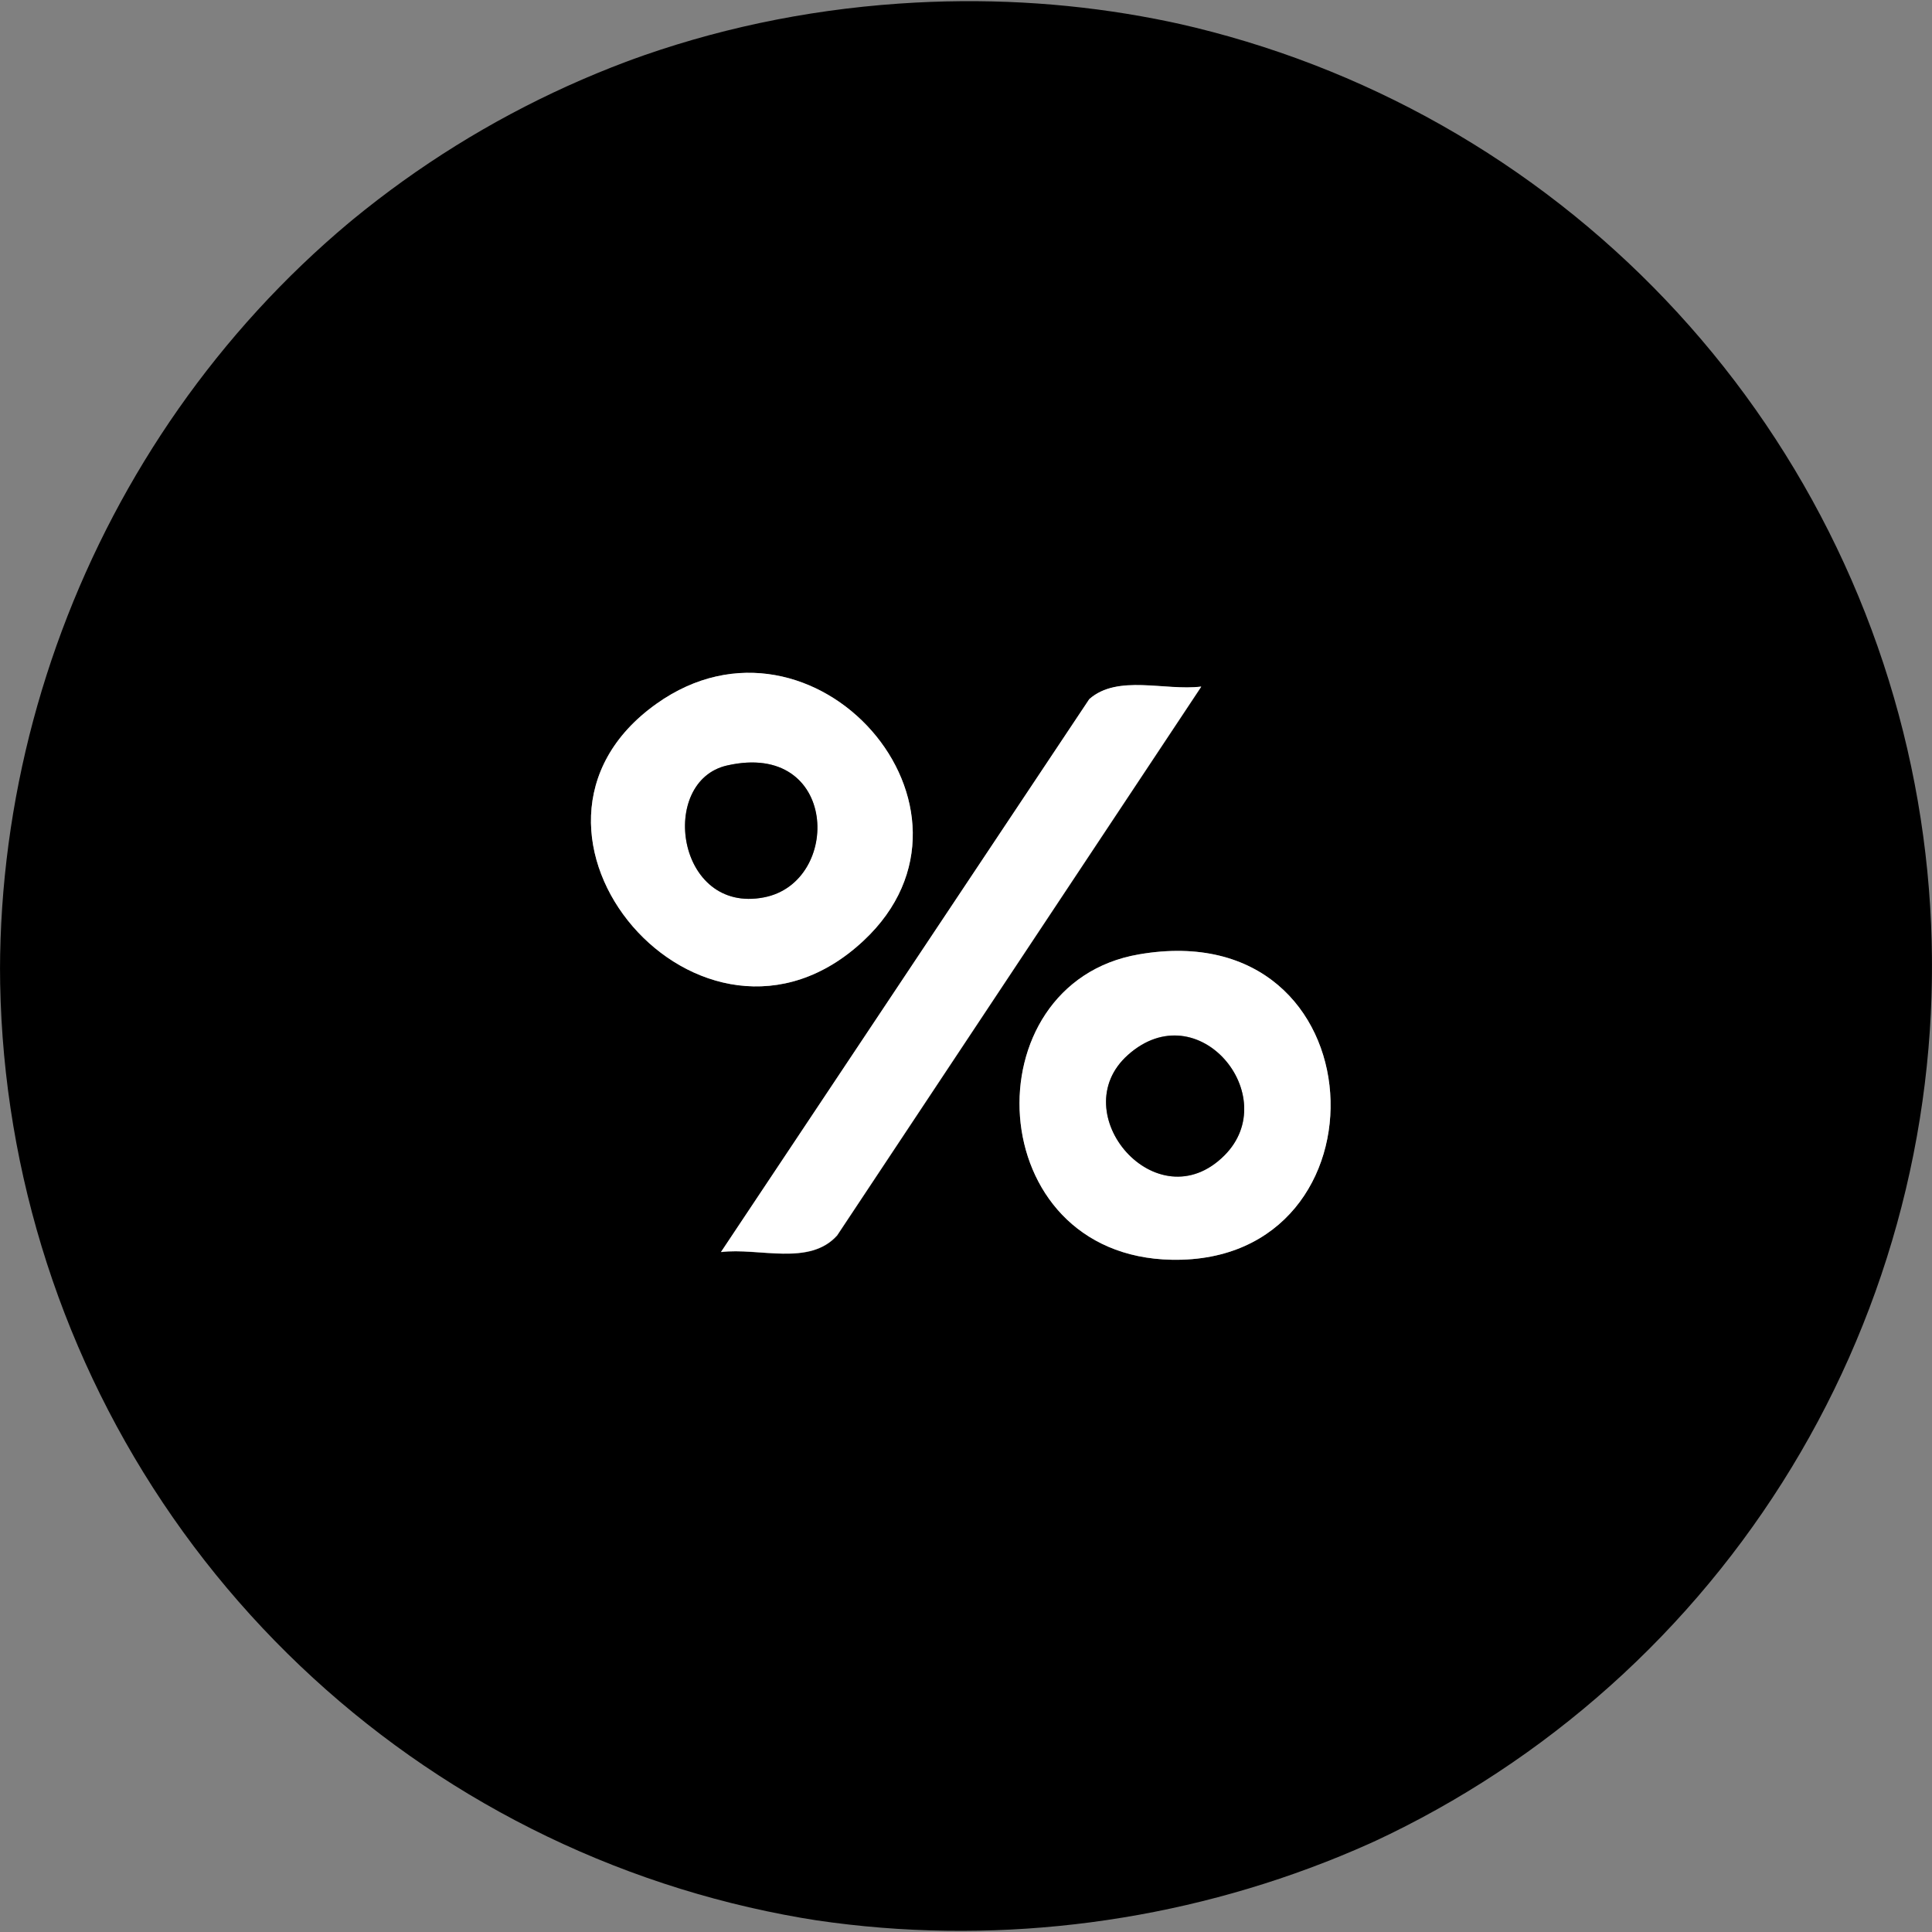 <svg xmlns="http://www.w3.org/2000/svg" xmlns:xlink="http://www.w3.org/1999/xlink" width="166" height="166" viewBox="0 0 166 166">
  <rect x="0" y="0" width="166" height="166" fill="#808080" stroke="none"/>
  <defs>
    <clipPath id="clip-path">
      <rect id="Rectángulo_668" data-name="Rectángulo 668" width="166" height="166" fill="none"/>
    </clipPath>
    <clipPath id="clip-path-2">
      <path id="Trazado_1390" data-name="Trazado 1390" d="M83,0A83,83,0,1,1,0,83,83,83,0,0,1,83,0" fill="#242424"/>
    </clipPath>
  </defs>
  <g id="Grupo_488" data-name="Grupo 488" clip-path="url(#clip-path)">
    <g id="Enmascarar_grupo_18" data-name="Enmascarar grupo 18" clip-path="url(#clip-path-2)">
      <g id="Capa_1" data-name="Capa 1" transform="translate(0.003 0.102)">
        <path id="Trazado_1480" data-name="Trazado 1480" d="M77.255.206C134.728-3.759,177.9,49.543,163.045,105.1c-17.482,65.418-104.186,82.473-145.607,28.818C-23.069,81.412,11.144,4.776,77.255.206ZM74.2,80.719c12.1-11.335-4.3-29.953-17.792-20.357C41.111,71.241,60.318,93.72,74.2,80.719ZM103.2,58.9c-3.081.383-7.164-1.076-9.6,1.076L61.954,107.488c3.258-.4,7.591,1.238,9.979-1.43l31.279-47.14Zm-5.351,23c-14.549,2.521-13.62,25.943,2.845,26.238C119.855,108.49,118.72,78.287,97.848,81.9Z"/>
        <path id="Trazado_1481" data-name="Trazado 1481" d="M74.2,80.719c-13.886,13-33.092-9.478-17.792-20.357C69.9,50.766,86.306,69.4,74.2,80.719ZM62.47,65.669C56.545,67.01,58.107,78.464,65.64,77,72.346,75.707,72.022,63.5,62.47,65.669Z" fill="#fff"/>
        <path id="Trazado_1482" data-name="Trazado 1482" d="M97.848,81.9c20.873-3.611,22.022,26.592,2.845,26.238C84.213,107.842,83.3,84.4,97.848,81.9ZM105.2,99.174c5.071-5.085-2.241-14.033-8.284-8.638C91.318,95.533,99.41,104.982,105.2,99.174Z" fill="#fff"/>
        <path id="Trazado_1483" data-name="Trazado 1483" d="M103.2,58.9l-31.279,47.14c-2.388,2.668-6.722,1.032-9.979,1.43L93.588,59.964c2.432-2.152,6.515-.693,9.6-1.076Z" fill="#fff"/>
        <path id="Trazado_1484" data-name="Trazado 1484" d="M62.47,65.669C72.037,63.5,72.361,75.707,65.64,77,58.107,78.464,56.545,67.01,62.47,65.669Z"/>
        <path id="Trazado_1485" data-name="Trazado 1485" d="M105.2,99.174c-5.793,5.793-13.886-3.656-8.284-8.638C102.963,85.156,110.274,94.1,105.2,99.174Z"/>
      </g>
    </g>
  </g>
</svg>
